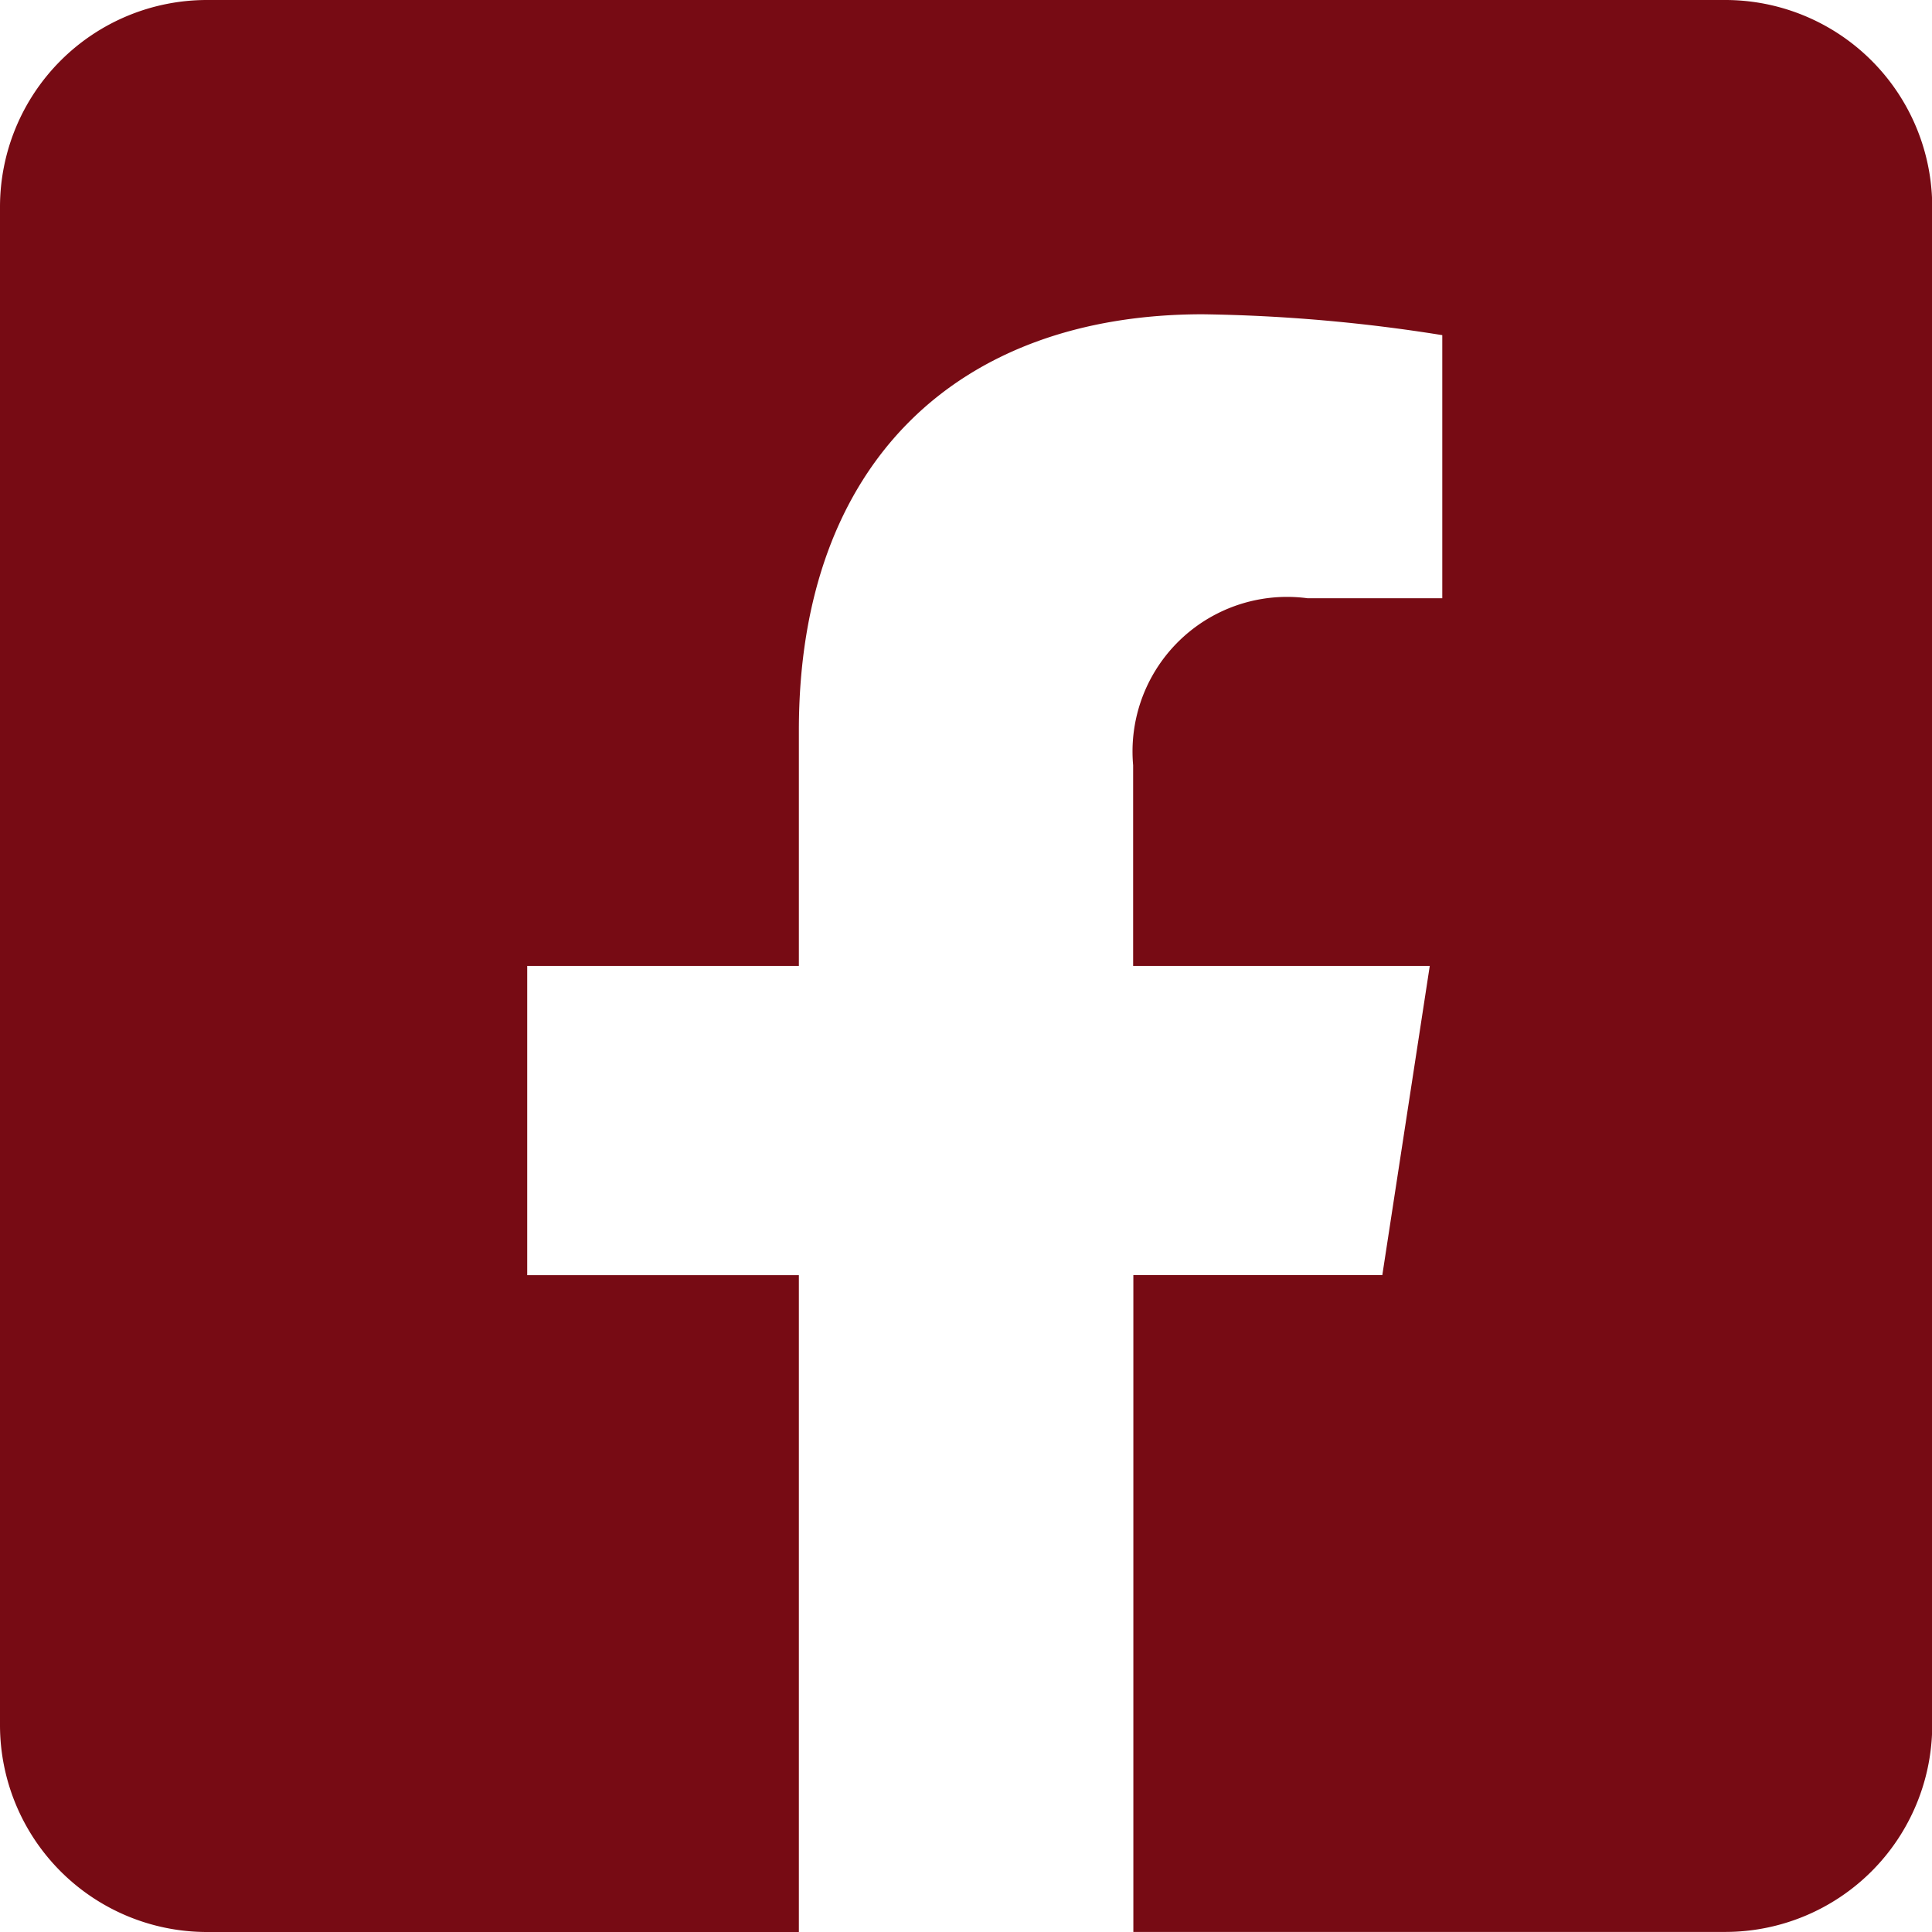 <?xml version="1.0" encoding="UTF-8"?>
<svg xmlns="http://www.w3.org/2000/svg" width="26.385" height="26.385" viewBox="0 0 26.385 26.385">
  <path id="Icon_awesome-facebook-square" data-name="Icon awesome-facebook-square" d="M23.558,2.25H2.827A2.827,2.827,0,0,0,0,5.077V25.808a2.827,2.827,0,0,0,2.827,2.827H10.91v-8.97H7.2V15.442h3.71V12.224c0-3.66,2.179-5.682,5.517-5.682a22.478,22.478,0,0,1,3.27.285V10.42H17.855A2.111,2.111,0,0,0,15.475,12.7v2.742h4.051l-.648,4.222h-3.4v8.97h8.083a2.827,2.827,0,0,0,2.827-2.827V5.077A2.827,2.827,0,0,0,23.558,2.25Z" transform="translate(0 -2.25)" fill="#770b14"></path>
</svg>
